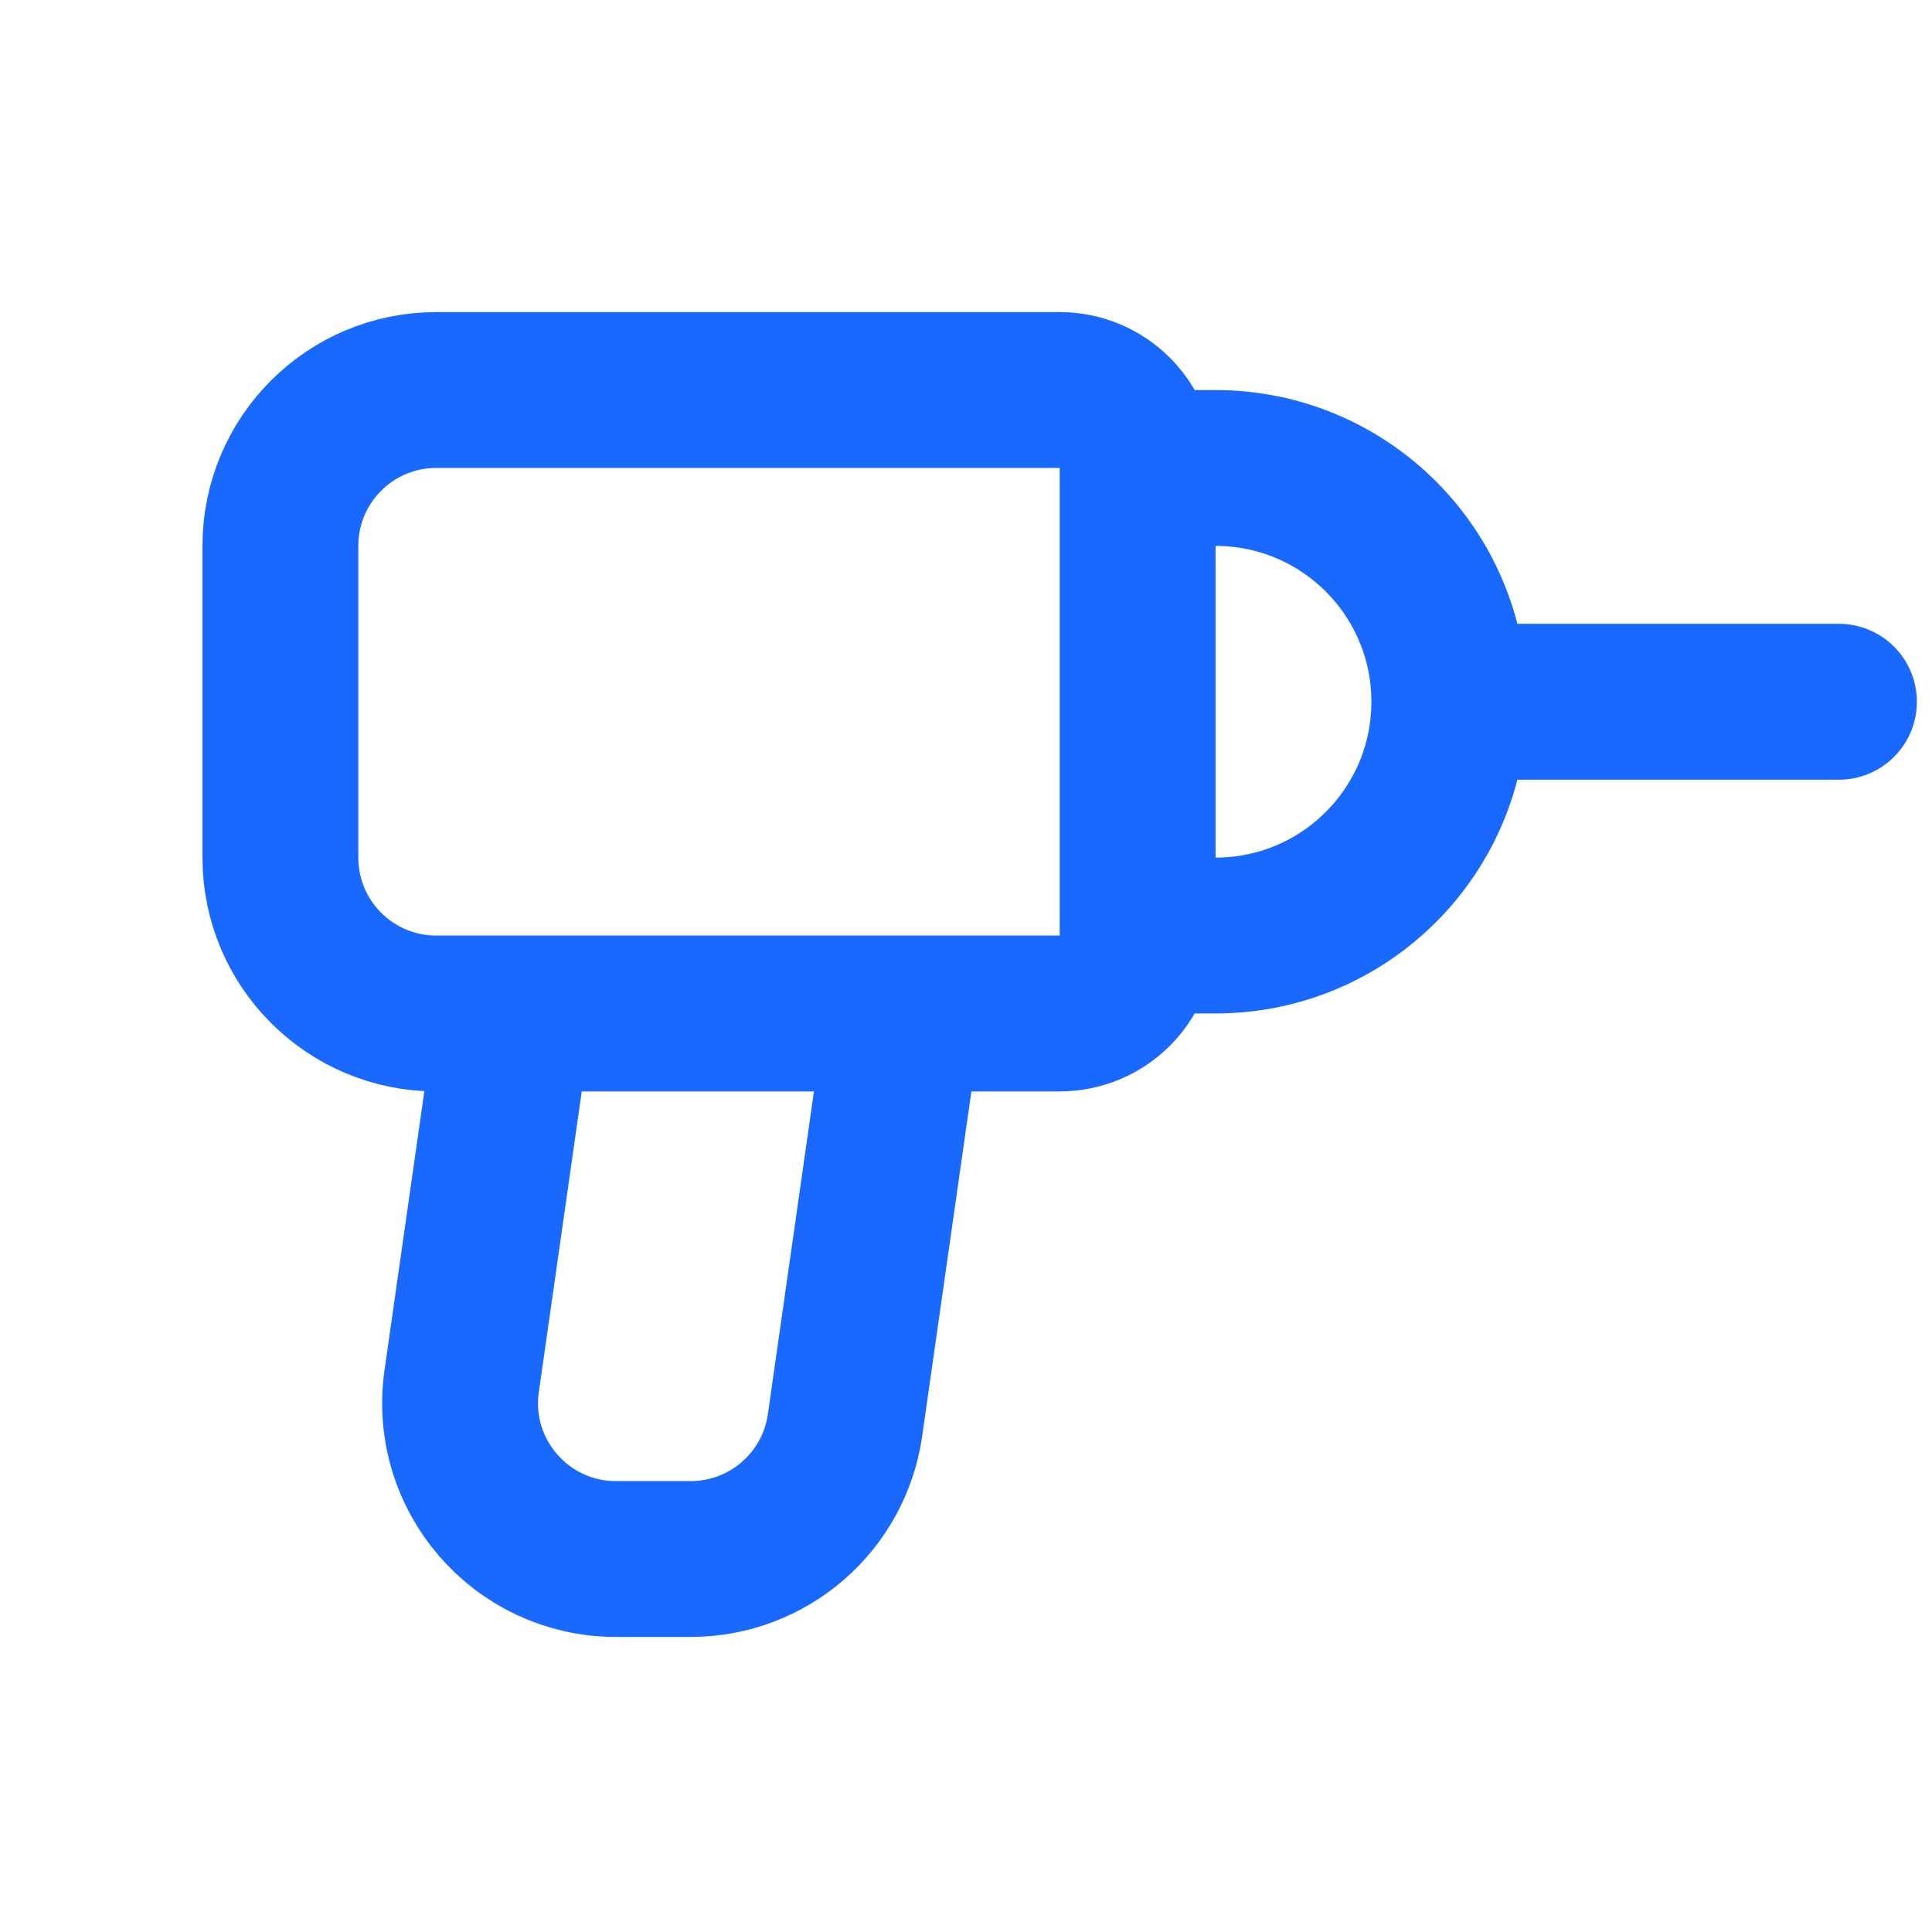 <svg width="31" height="31" viewBox="0 0 31 31" fill="none" xmlns="http://www.w3.org/2000/svg">
<g id="drill">
<path id="Icon" d="M8.25 16.262H7C5.619 16.262 4.499 15.142 4.499 13.761V8.759C4.499 7.378 5.619 6.258 7 6.258H17.003C17.694 6.258 18.254 6.818 18.254 7.509V15.011C18.254 15.702 17.694 16.262 17.003 16.262H14.502M8.25 16.262L7.408 22.16C7.192 23.667 8.361 25.015 9.883 25.015H11.083C12.328 25.015 13.383 24.099 13.559 22.867L14.502 16.262M8.25 16.262H14.502M23.255 11.26C23.255 13.332 21.576 15.011 19.504 15.011H18.254M23.255 11.26C23.255 9.188 21.576 7.509 19.504 7.509H18.254M23.255 11.26H29.507" stroke="#1A69FF" stroke-width="2.501" stroke-linecap="round" stroke-linejoin="round"/>
</g>
</svg>
